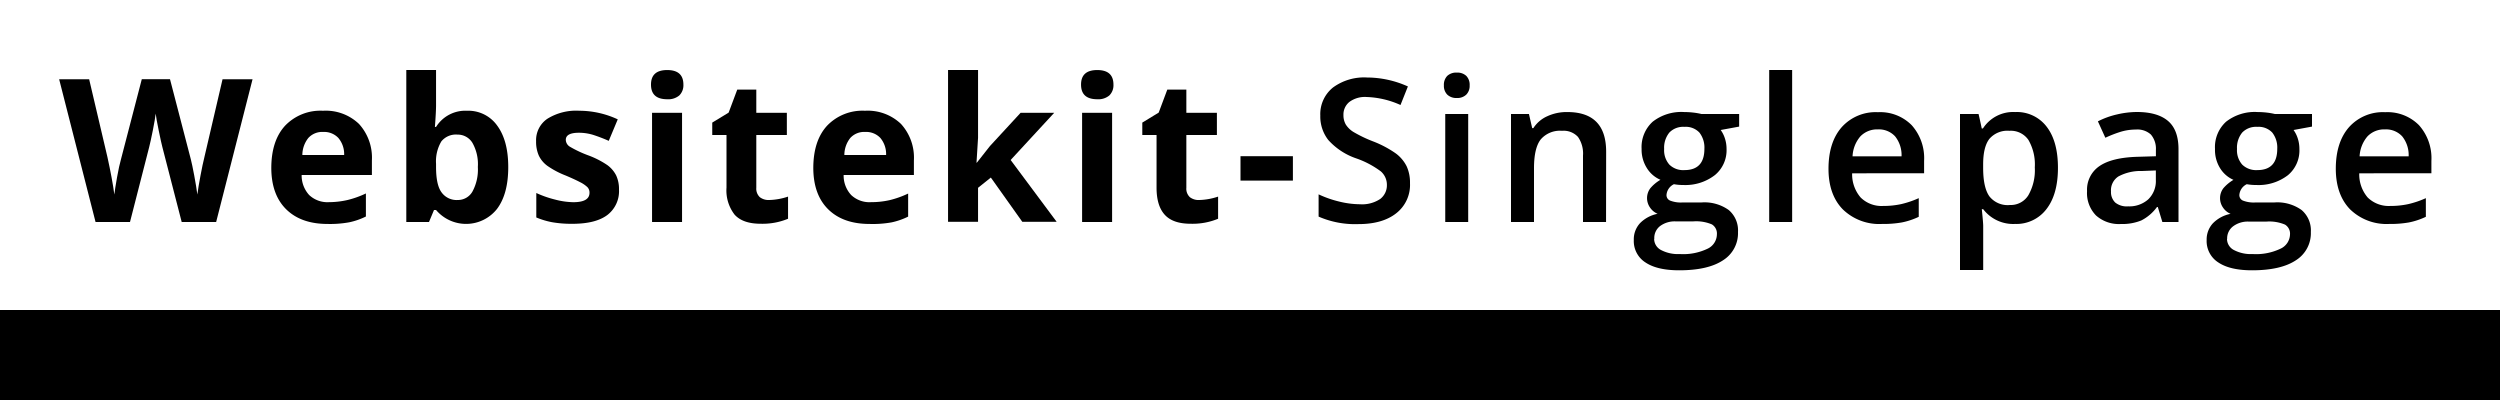 <svg id="Ebene_1" data-name="Ebene 1" xmlns="http://www.w3.org/2000/svg" width="500" height="80" viewBox="0 0 500 80"><title>Logo_querformat</title><path d="M43.23,44.4H36.34l-3.87-15c-.14-.53-.39-1.64-.73-3.31s-.55-2.8-.6-3.37c-.08.7-.27,1.83-.58,3.39s-.56,2.66-.73,3.33L26,44.4H19.11L11.83,15.85h6l3.66,15.58c.63,2.88,1.1,5.37,1.38,7.48q.12-1.11.54-3.45c.28-1.55.54-2.76.79-3.62l4.16-16H34l4.16,16c.19.72.41,1.81.69,3.28s.48,2.74.62,3.79c.13-1,.34-2.28.63-3.8s.54-2.74.78-3.68l3.63-15.58h6Z"/><path d="M65.51,44.79q-5.28,0-8.25-2.91t-3-8.24q0-5.49,2.75-8.49a9.77,9.77,0,0,1,7.59-3,9.59,9.59,0,0,1,7.2,2.64,10,10,0,0,1,2.58,7.29V35H60.33a5.78,5.78,0,0,0,1.5,4,5.32,5.32,0,0,0,4,1.43A16.59,16.59,0,0,0,69.51,40a18.93,18.93,0,0,0,3.67-1.31v4.61a13.75,13.75,0,0,1-3.34,1.16A21.28,21.28,0,0,1,65.51,44.79Zm-.84-18.4a3.76,3.76,0,0,0-3,1.2A5.52,5.52,0,0,0,60.47,31h8.36a5,5,0,0,0-1.16-3.41A3.89,3.89,0,0,0,64.67,26.39Z"/><path d="M93.4,22.15a7.08,7.08,0,0,1,6.06,3q2.19,3,2.19,8.27c0,3.61-.76,6.4-2.26,8.38A7.88,7.88,0,0,1,87.21,42H86.8l-1,2.4H81.26V14h5.95v7.07c0,.9-.08,2.34-.23,4.32h.23A6.89,6.89,0,0,1,93.4,22.15Zm-1.91,4.77a3.74,3.74,0,0,0-3.22,1.36,7.78,7.78,0,0,0-1.06,4.48v.64q0,3.52,1.05,5A3.72,3.72,0,0,0,91.57,40a3.34,3.34,0,0,0,2.92-1.69,9.21,9.21,0,0,0,1.08-4.92,8.65,8.65,0,0,0-1.09-4.83A3.44,3.44,0,0,0,91.49,26.92Z"/><path d="M123.8,37.92A6,6,0,0,1,121.47,43q-2.34,1.76-7,1.76a22.46,22.46,0,0,1-4.07-.32,15.5,15.5,0,0,1-3.14-.95V38.6A20.71,20.71,0,0,0,111,39.91a15.28,15.28,0,0,0,3.66.53c2.16,0,3.24-.63,3.24-1.88a1.54,1.54,0,0,0-.43-1.14,5.88,5.88,0,0,0-1.48-1c-.7-.37-1.64-.8-2.81-1.3a17.27,17.27,0,0,1-3.7-1.95,5.45,5.45,0,0,1-1.72-2.06,6.79,6.79,0,0,1-.54-2.86,5.17,5.17,0,0,1,2.26-4.5,10.89,10.89,0,0,1,6.39-1.6,18.28,18.28,0,0,1,7.68,1.72l-1.8,4.3A32.38,32.38,0,0,0,118.71,27a9.72,9.72,0,0,0-2.92-.45c-1.75,0-2.63.47-2.63,1.42a1.66,1.66,0,0,0,.85,1.39,22.71,22.71,0,0,0,3.72,1.74,17.53,17.53,0,0,1,3.75,1.93,5.81,5.81,0,0,1,1.76,2.07A6.47,6.47,0,0,1,123.8,37.92Z"/><path d="M130.2,16.92q0-2.91,3.24-2.91t3.24,2.91a2.86,2.86,0,0,1-.81,2.16,3.42,3.42,0,0,1-2.43.77Q130.2,19.85,130.2,16.92Zm6.21,27.48h-6V22.56h6Z"/><path d="M153.86,40a12.77,12.77,0,0,0,3.75-.68v4.43a13.3,13.3,0,0,1-5.47,1q-3.57,0-5.21-1.81a7.89,7.89,0,0,1-1.63-5.42V27h-2.85V24.52l3.28-2,1.72-4.6h3.81v4.64h6.11V27h-6.11V37.56a2.34,2.34,0,0,0,.71,1.88A2.86,2.86,0,0,0,153.86,40Z"/><path d="M173.9,44.79q-5.27,0-8.24-2.91t-3-8.24q0-5.49,2.75-8.49a9.77,9.77,0,0,1,7.59-3,9.61,9.61,0,0,1,7.2,2.64,10,10,0,0,1,2.58,7.29V35H168.73a5.69,5.69,0,0,0,1.5,4,5.3,5.3,0,0,0,4,1.43,16.59,16.59,0,0,0,3.73-.41,19.16,19.16,0,0,0,3.67-1.31v4.61a13.9,13.9,0,0,1-3.34,1.16A21.39,21.39,0,0,1,173.9,44.79Zm-.84-18.4a3.76,3.76,0,0,0-3,1.2A5.52,5.52,0,0,0,168.87,31h8.35a5,5,0,0,0-1.15-3.41A3.89,3.89,0,0,0,173.06,26.39Z"/><path d="M195.38,32.52,198,29.2l6.12-6.64h6.72L202.13,32l9.2,12.36h-6.87l-6.29-8.85-2.56,2.05v6.8h-6V14h6V27.56l-.31,5Z"/><path d="M216.21,16.92q0-2.91,3.24-2.91t3.24,2.91a2.86,2.86,0,0,1-.81,2.16,3.42,3.42,0,0,1-2.43.77Q216.21,19.85,216.21,16.92Zm6.21,27.48h-6V22.56h6Z"/><path d="M239.87,40a12.77,12.77,0,0,0,3.75-.68v4.43a13.3,13.3,0,0,1-5.47,1c-2.39,0-4.12-.6-5.21-1.81s-1.63-3-1.63-5.42V27h-2.85V24.52l3.28-2,1.72-4.6h3.81v4.64h6.11V27h-6.11V37.56a2.31,2.31,0,0,0,.71,1.88A2.84,2.84,0,0,0,239.87,40Z"/><path d="M248.1,36.12V31.24h10.48v4.88Z"/><path d="M282,36.65a7.18,7.18,0,0,1-2.75,6q-2.76,2.18-7.6,2.17a18.18,18.18,0,0,1-7.93-1.5V38.87a21.42,21.42,0,0,0,4.15,1.45,17.67,17.67,0,0,0,4.09.53,6.52,6.52,0,0,0,4.09-1.06A3.44,3.44,0,0,0,277.38,37a3.56,3.56,0,0,0-1.21-2.72,18.15,18.15,0,0,0-5-2.63A13.28,13.28,0,0,1,265.66,28a7.62,7.62,0,0,1-1.6-4.88,6.83,6.83,0,0,1,2.54-5.62,10.51,10.51,0,0,1,6.82-2,20,20,0,0,1,8.16,1.79L280.1,21a17.82,17.82,0,0,0-6.8-1.6,5.21,5.21,0,0,0-3.44,1,3.22,3.22,0,0,0-1.17,2.6,3.73,3.73,0,0,0,.47,1.91,4.79,4.79,0,0,0,1.54,1.49,26.43,26.43,0,0,0,3.87,1.86,21.1,21.1,0,0,1,4.61,2.44,7.26,7.26,0,0,1,2.15,2.56A7.78,7.78,0,0,1,282,36.65Z"/><path d="M288.78,17.08a2.55,2.55,0,0,1,.67-1.9,2.63,2.63,0,0,1,1.92-.66,2.59,2.59,0,0,1,1.89.66,2.55,2.55,0,0,1,.67,1.9,2.48,2.48,0,0,1-.67,1.84,2.56,2.56,0,0,1-1.89.68,2.6,2.6,0,0,1-1.92-.68A2.48,2.48,0,0,1,288.78,17.08Zm4.86,27.32h-4.59V22.8h4.59Z"/><path d="M321.21,44.4H316.6V31.12a5.81,5.81,0,0,0-1-3.73,3.89,3.89,0,0,0-3.19-1.23,5.07,5.07,0,0,0-4.26,1.72q-1.35,1.71-1.35,5.76V44.4H302.2V22.8h3.59l.65,2.83h.23a6.38,6.38,0,0,1,2.78-2.38,9.24,9.24,0,0,1,4-.84q7.77,0,7.78,7.91Z"/><path d="M347.83,22.8v2.52l-3.69.68a6,6,0,0,1,.84,1.68,6.7,6.7,0,0,1,.33,2.11A6.43,6.43,0,0,1,343,35,9.63,9.63,0,0,1,336.66,37a9.73,9.73,0,0,1-1.87-.16A2.59,2.59,0,0,0,333.3,39a1.17,1.17,0,0,0,.7,1.11,5.89,5.89,0,0,0,2.54.38h3.77A8.33,8.33,0,0,1,345.74,42a5.34,5.34,0,0,1,1.86,4.39,6.4,6.4,0,0,1-3,5.67c-2,1.33-4.93,2-8.75,2q-4.41,0-6.74-1.56A5.06,5.06,0,0,1,326.76,48,4.76,4.76,0,0,1,328,44.64a6.75,6.75,0,0,1,3.52-1.88A3.46,3.46,0,0,1,330,41.5a3.28,3.28,0,0,1,.09-3.88,7.81,7.81,0,0,1,2-1.66,5.94,5.94,0,0,1-2.72-2.35,6.91,6.91,0,0,1-1.05-3.82,6.85,6.85,0,0,1,2.22-5.45,9.31,9.31,0,0,1,6.32-1.93,16.21,16.21,0,0,1,1.92.12,13.17,13.17,0,0,1,1.51.27Zm-17,25A2.52,2.52,0,0,0,332.2,50a7.27,7.27,0,0,0,3.76.81,11.27,11.27,0,0,0,5.58-1.08,3.22,3.22,0,0,0,1.84-2.85,2.14,2.14,0,0,0-1-2,8.08,8.08,0,0,0-3.75-.6h-3.47a4.89,4.89,0,0,0-3.14.93A3,3,0,0,0,330.86,47.76Zm2-18a4.34,4.34,0,0,0,1.05,3.13,3.94,3.94,0,0,0,3,1.09q4,0,4-4.26a4.87,4.87,0,0,0-1-3.25,3.76,3.76,0,0,0-3-1.14,3.84,3.84,0,0,0-3,1.13A4.8,4.8,0,0,0,332.83,29.79Z"/><path d="M358.43,44.4h-4.59V14h4.59Z"/><path d="M376.42,44.79a10.45,10.45,0,0,1-7.88-2.94q-2.84-2.94-2.84-8.09c0-3.53.88-6.31,2.64-8.32a9.1,9.1,0,0,1,7.24-3,8.86,8.86,0,0,1,6.76,2.6,9.88,9.88,0,0,1,2.48,7.14v2.48H370.43a7.08,7.08,0,0,0,1.7,4.84,5.93,5.93,0,0,0,4.51,1.69,16.71,16.71,0,0,0,3.56-.36,18.81,18.81,0,0,0,3.55-1.2v3.73a14.15,14.15,0,0,1-3.4,1.13A21.05,21.05,0,0,1,376.42,44.79Zm-.84-18.91a4.63,4.63,0,0,0-3.5,1.39,6.55,6.55,0,0,0-1.57,4h9.8a6,6,0,0,0-1.29-4A4.4,4.4,0,0,0,375.58,25.88Z"/><path d="M403,44.79a7.55,7.55,0,0,1-6.36-2.95h-.28c.19,1.82.28,2.93.28,3.32V54H392V22.8h3.71c.1.4.32,1.37.64,2.89h.24a7.18,7.18,0,0,1,6.44-3.28,7.47,7.47,0,0,1,6.3,2.93q2.26,2.93,2.26,8.22t-2.3,8.26A7.56,7.56,0,0,1,403,44.79Zm-1.11-18.63a4.76,4.76,0,0,0-4,1.6c-.84,1.07-1.26,2.77-1.26,5.12v.68c0,2.63.41,4.53,1.25,5.71A4.64,4.64,0,0,0,402,41a4.14,4.14,0,0,0,3.67-1.95,10.09,10.09,0,0,0,1.29-5.57,9.78,9.78,0,0,0-1.28-5.5A4.27,4.27,0,0,0,401.88,26.16Z"/><path d="M432.47,44.4l-.91-3h-.16a8.88,8.88,0,0,1-3.14,2.69,10.07,10.07,0,0,1-4.07.71,6.86,6.86,0,0,1-5-1.72,6.41,6.41,0,0,1-1.78-4.86,5.69,5.69,0,0,1,2.48-5q2.47-1.7,7.55-1.86l3.74-.11V30a4.37,4.37,0,0,0-1-3.09,4,4,0,0,0-3-1,10.47,10.47,0,0,0-3.18.49,24.44,24.44,0,0,0-2.93,1.15l-1.49-3.28a16.13,16.13,0,0,1,3.85-1.39,17.65,17.65,0,0,1,3.95-.48c2.74,0,4.82.6,6.22,1.79s2.1,3.08,2.1,5.65V44.4Zm-6.83-3.13a5.67,5.67,0,0,0,4-1.39A5.07,5.07,0,0,0,431.17,36V34.09l-2.78.11a9.41,9.41,0,0,0-4.71,1.09,3.28,3.28,0,0,0-1.48,3,2.88,2.88,0,0,0,.86,2.23A3.67,3.67,0,0,0,425.64,41.27Z"/><path d="M462.4,22.8v2.52l-3.69.68a6,6,0,0,1,.84,1.68,6.7,6.7,0,0,1,.33,2.11,6.43,6.43,0,0,1-2.3,5.25A9.63,9.63,0,0,1,451.23,37a9.73,9.73,0,0,1-1.87-.16A2.59,2.59,0,0,0,447.87,39a1.17,1.17,0,0,0,.7,1.11,5.91,5.91,0,0,0,2.55.38h3.76A8.33,8.33,0,0,1,460.31,42a5.34,5.34,0,0,1,1.86,4.39,6.4,6.4,0,0,1-3,5.67c-2,1.33-4.93,2-8.75,2q-4.41,0-6.74-1.56A5.06,5.06,0,0,1,441.33,48a4.76,4.76,0,0,1,1.26-3.35,6.75,6.75,0,0,1,3.53-1.88,3.43,3.43,0,0,1-1.52-1.26,3.28,3.28,0,0,1,.09-3.88,8,8,0,0,1,2-1.66A5.94,5.94,0,0,1,444,33.61,6.91,6.91,0,0,1,443,29.79a6.85,6.85,0,0,1,2.22-5.45,9.31,9.31,0,0,1,6.32-1.93,16.21,16.21,0,0,1,1.92.12,13.17,13.17,0,0,1,1.51.27Zm-17,25A2.52,2.52,0,0,0,446.77,50a7.29,7.29,0,0,0,3.76.81,11.34,11.34,0,0,0,5.59-1.08A3.23,3.23,0,0,0,458,46.92a2.12,2.12,0,0,0-1-2,8.06,8.06,0,0,0-3.74-.6h-3.48a4.89,4.89,0,0,0-3.14.93A3,3,0,0,0,445.43,47.76Zm2-18a4.34,4.34,0,0,0,1.05,3.13,4,4,0,0,0,3,1.09q4,0,4-4.26a4.87,4.87,0,0,0-1-3.25,3.76,3.76,0,0,0-3-1.14,3.84,3.84,0,0,0-3,1.13A4.8,4.8,0,0,0,447.4,29.79Z"/><path d="M477.84,44.79A10.45,10.45,0,0,1,470,41.85q-2.83-2.94-2.84-8.09c0-3.53.88-6.31,2.64-8.32a9.08,9.08,0,0,1,7.24-3,8.87,8.87,0,0,1,6.76,2.6,9.92,9.92,0,0,1,2.48,7.14v2.48H471.85a7.12,7.12,0,0,0,1.69,4.84,6,6,0,0,0,4.52,1.69,16.71,16.71,0,0,0,3.56-.36,18.81,18.81,0,0,0,3.55-1.2v3.73a14.29,14.29,0,0,1-3.4,1.13A21.05,21.05,0,0,1,477.84,44.79ZM477,25.88a4.62,4.62,0,0,0-3.5,1.39,6.62,6.62,0,0,0-1.58,4h9.81a6,6,0,0,0-1.29-4A4.4,4.4,0,0,0,477,25.88Z"/><rect y="62" width="500" height="18"/></svg>